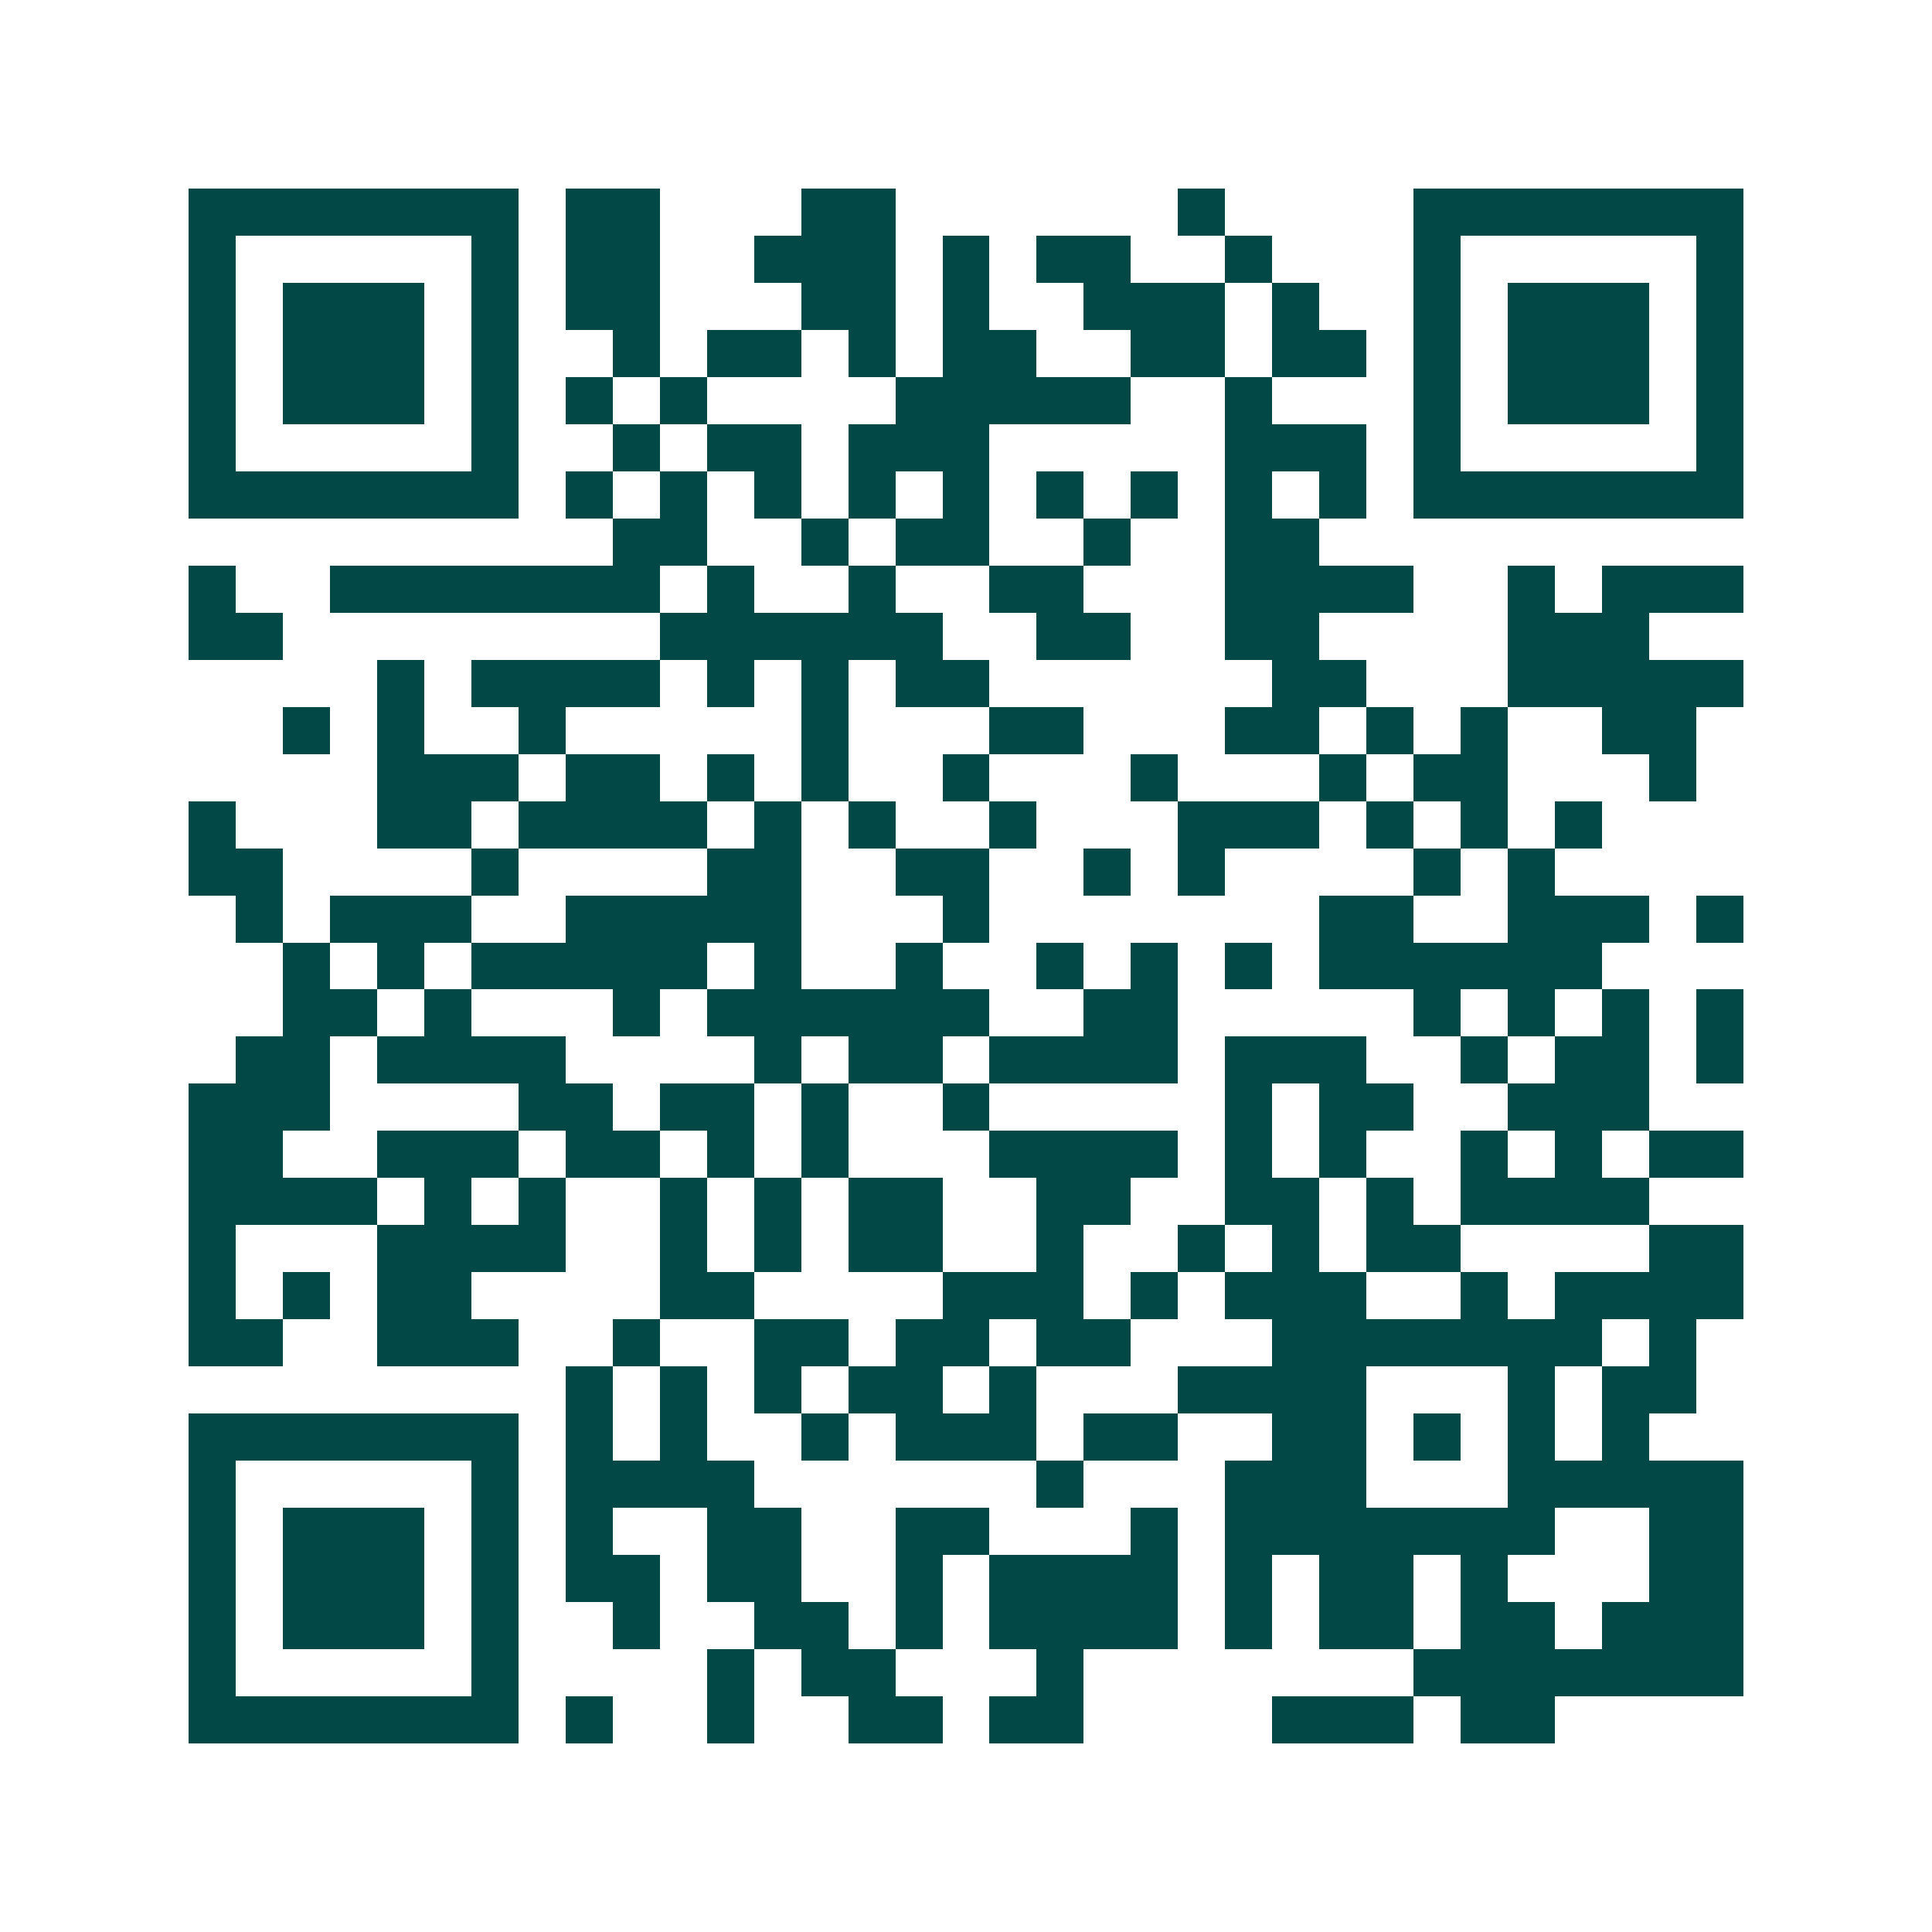 <svg xmlns="http://www.w3.org/2000/svg" width="200" height="200" viewBox="0 0 41 41" shape-rendering="crispEdges"><path fill="#ffffff" d="M0 0h41v41H0z"/><path stroke="#014847" d="M4 4.5h7m1 0h2m3 0h2m6 0h1m4 0h7M4 5.5h1m5 0h1m1 0h2m2 0h3m1 0h1m1 0h2m2 0h1m3 0h1m5 0h1M4 6.5h1m1 0h3m1 0h1m1 0h2m3 0h2m1 0h1m2 0h3m1 0h1m2 0h1m1 0h3m1 0h1M4 7.5h1m1 0h3m1 0h1m2 0h1m1 0h2m1 0h1m1 0h2m2 0h2m1 0h2m1 0h1m1 0h3m1 0h1M4 8.5h1m1 0h3m1 0h1m1 0h1m1 0h1m4 0h5m2 0h1m3 0h1m1 0h3m1 0h1M4 9.5h1m5 0h1m2 0h1m1 0h2m1 0h3m5 0h3m1 0h1m5 0h1M4 10.5h7m1 0h1m1 0h1m1 0h1m1 0h1m1 0h1m1 0h1m1 0h1m1 0h1m1 0h1m1 0h7M13 11.5h2m2 0h1m1 0h2m2 0h1m2 0h2M4 12.5h1m2 0h7m1 0h1m2 0h1m2 0h2m3 0h4m2 0h1m1 0h3M4 13.5h2m8 0h6m2 0h2m2 0h2m4 0h3M8 14.5h1m1 0h4m1 0h1m1 0h1m1 0h2m6 0h2m3 0h5M6 15.5h1m1 0h1m2 0h1m5 0h1m3 0h2m3 0h2m1 0h1m1 0h1m2 0h2M8 16.5h3m1 0h2m1 0h1m1 0h1m2 0h1m3 0h1m3 0h1m1 0h2m3 0h1M4 17.5h1m3 0h2m1 0h4m1 0h1m1 0h1m2 0h1m3 0h3m1 0h1m1 0h1m1 0h1M4 18.5h2m4 0h1m4 0h2m2 0h2m2 0h1m1 0h1m4 0h1m1 0h1M5 19.5h1m1 0h3m2 0h5m3 0h1m7 0h2m2 0h3m1 0h1M6 20.5h1m1 0h1m1 0h5m1 0h1m2 0h1m2 0h1m1 0h1m1 0h1m1 0h6M6 21.5h2m1 0h1m3 0h1m1 0h6m2 0h2m5 0h1m1 0h1m1 0h1m1 0h1M5 22.5h2m1 0h4m4 0h1m1 0h2m1 0h4m1 0h3m2 0h1m1 0h2m1 0h1M4 23.5h3m4 0h2m1 0h2m1 0h1m2 0h1m5 0h1m1 0h2m2 0h3M4 24.5h2m2 0h3m1 0h2m1 0h1m1 0h1m3 0h4m1 0h1m1 0h1m2 0h1m1 0h1m1 0h2M4 25.5h4m1 0h1m1 0h1m2 0h1m1 0h1m1 0h2m2 0h2m2 0h2m1 0h1m1 0h4M4 26.5h1m3 0h4m2 0h1m1 0h1m1 0h2m2 0h1m2 0h1m1 0h1m1 0h2m4 0h2M4 27.5h1m1 0h1m1 0h2m4 0h2m4 0h3m1 0h1m1 0h3m2 0h1m1 0h4M4 28.5h2m2 0h3m2 0h1m2 0h2m1 0h2m1 0h2m3 0h7m1 0h1M12 29.5h1m1 0h1m1 0h1m1 0h2m1 0h1m3 0h4m3 0h1m1 0h2M4 30.5h7m1 0h1m1 0h1m2 0h1m1 0h3m1 0h2m2 0h2m1 0h1m1 0h1m1 0h1M4 31.5h1m5 0h1m1 0h4m6 0h1m3 0h3m3 0h5M4 32.5h1m1 0h3m1 0h1m1 0h1m2 0h2m2 0h2m3 0h1m1 0h7m2 0h2M4 33.5h1m1 0h3m1 0h1m1 0h2m1 0h2m2 0h1m1 0h4m1 0h1m1 0h2m1 0h1m3 0h2M4 34.5h1m1 0h3m1 0h1m2 0h1m2 0h2m1 0h1m1 0h4m1 0h1m1 0h2m1 0h2m1 0h3M4 35.5h1m5 0h1m4 0h1m1 0h2m3 0h1m7 0h7M4 36.5h7m1 0h1m2 0h1m2 0h2m1 0h2m4 0h3m1 0h2"/></svg>
